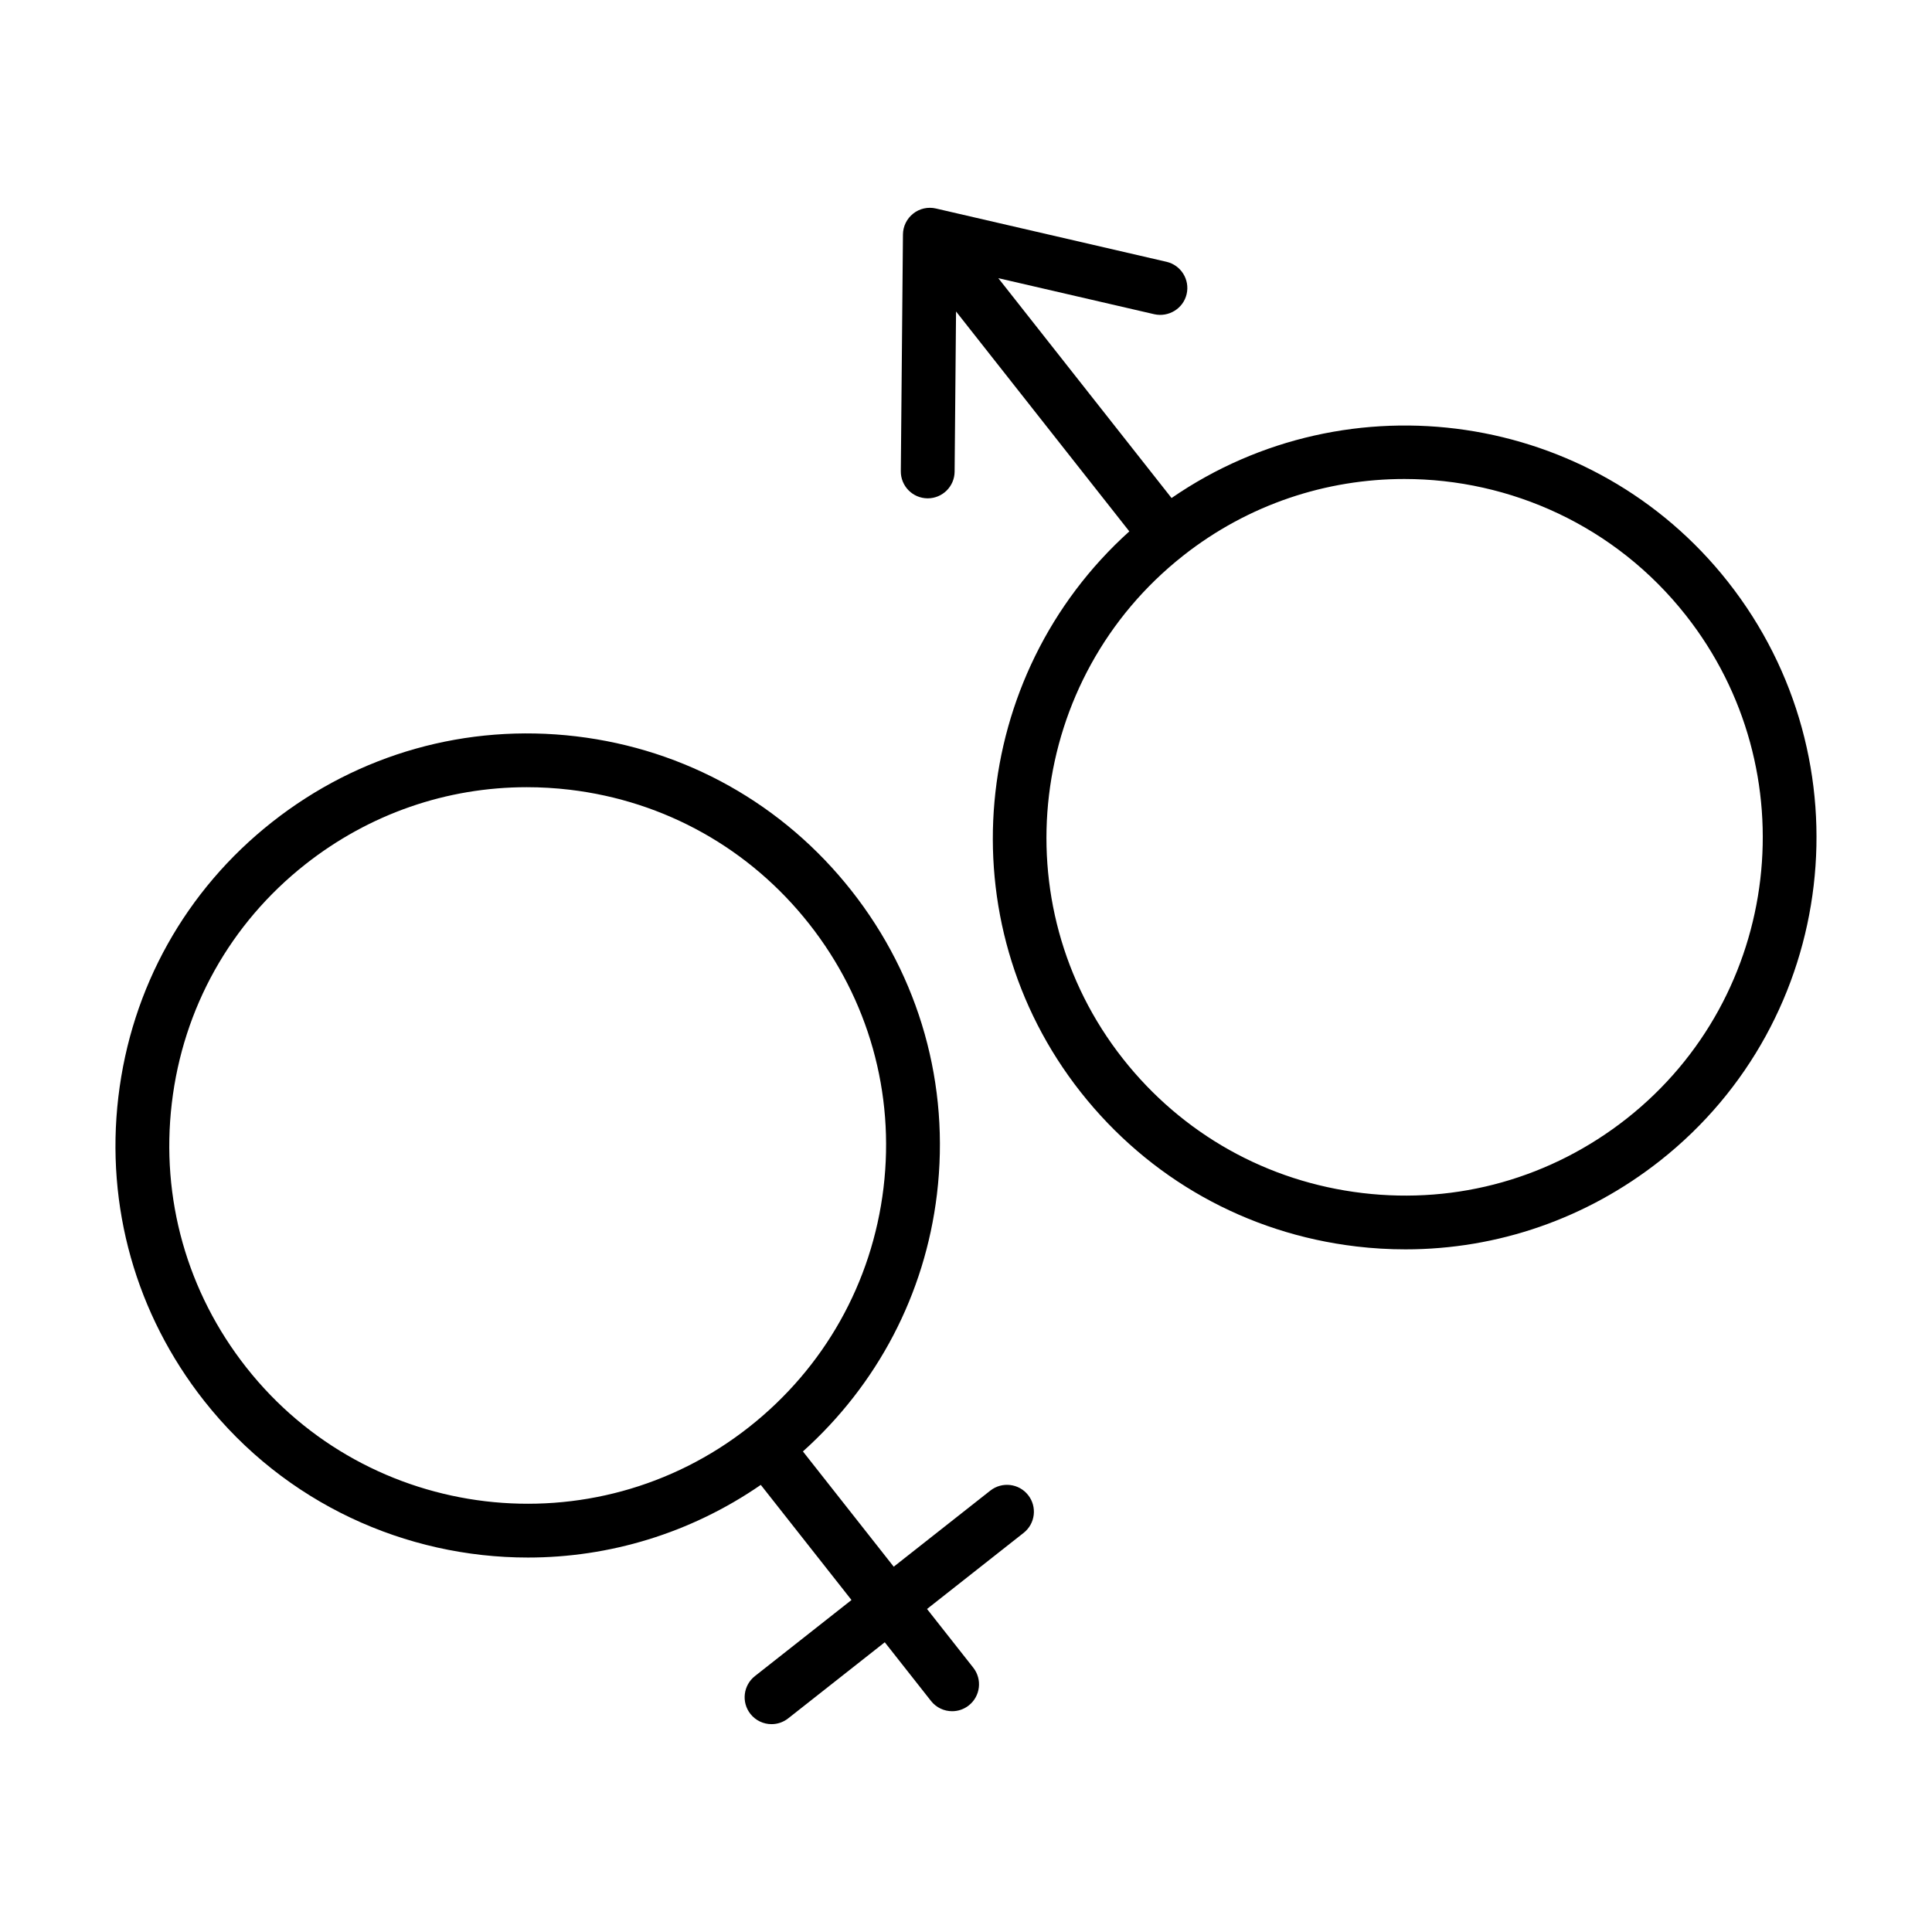 <?xml version="1.0" encoding="UTF-8"?>
<!-- Uploaded to: ICON Repo, www.svgrepo.com, Generator: ICON Repo Mixer Tools -->
<svg fill="#000000" width="800px" height="800px" version="1.1" viewBox="144 144 512 512" xmlns="http://www.w3.org/2000/svg">
 <g>
  <path d="m416.46 540.21c-2.414-3.082-6.906-3.621-10.008-1.188l-25.605 20.172-24.066-30.547c19.742-17.742 32.324-41.621 35.516-68.133 3.473-28.949-4.566-57.523-22.641-80.465-18.074-22.941-44-37.477-72.992-40.914-28.992-3.434-57.602 4.629-80.539 22.707-22.875 18.02-37.344 43.898-40.762 72.875-3.418 28.984 4.66 57.582 22.734 80.52 21.5 27.281 53.5 41.527 85.805 41.527 21.449 0 42.996-6.348 61.715-19.254l24.035 30.508-25.598 20.168c-3.09 2.438-3.629 6.922-1.188 10.016 1.402 1.781 3.492 2.715 5.606 2.715 1.539 0 3.09-0.5 4.398-1.527l25.602-20.172 12.254 15.555c1.402 1.781 3.492 2.715 5.606 2.715 1.539 0 3.09-0.5 4.398-1.527 3.09-2.438 3.629-6.922 1.188-10.016l-12.25-15.547 25.598-20.168c3.098-2.441 3.637-6.922 1.195-10.02zm-207.17-33.801c-15.715-19.945-22.734-44.82-19.762-70.027 2.961-25.191 15.539-47.688 35.414-63.344 16.949-13.355 37.438-20.422 58.668-20.422 3.769 0 7.566 0.223 11.371 0.672 25.211 2.992 47.754 15.629 63.477 35.586 15.707 19.941 22.695 44.777 19.68 69.934-3.027 25.148-15.688 47.664-35.656 63.398-41.074 32.355-100.83 25.281-133.19-15.797z"/>
  <path d="m503.39 474.32c4.371 0.52 8.734 0.773 13.078 0.773 24.414 0 47.977-8.129 67.449-23.48 47.25-37.234 55.336-106.05 18.027-153.4-35.75-45.387-100.54-54.57-147.47-22.23l-45.914-58.266 41.359 9.562c3.777 0.836 7.66-1.5 8.551-5.344 0.891-3.84-1.504-7.668-5.336-8.555l-61.109-14.125c-2.098-0.488-4.336 0.004-6.016 1.348-1.699 1.34-2.703 3.375-2.719 5.539l-0.566 62.727c-0.039 3.938 3.129 7.156 7.062 7.195h0.066c3.906 0 7.094-3.152 7.129-7.062l0.379-42.457 45.922 58.277c-42.379 38.164-48.617 103.25-12.895 148.59 18.086 22.938 44.004 37.469 73.004 40.906zm-45.828-183.07c17.367-13.68 38.051-20.312 58.605-20.312 28.082 0 55.902 12.387 74.59 36.105 32.445 41.172 25.418 101-15.652 133.38-19.957 15.727-44.82 22.754-70.039 19.746-25.203-2.992-47.754-15.629-63.477-35.586-32.367-41.074-25.199-100.88 15.973-133.33z"/>
 </g>
</svg>